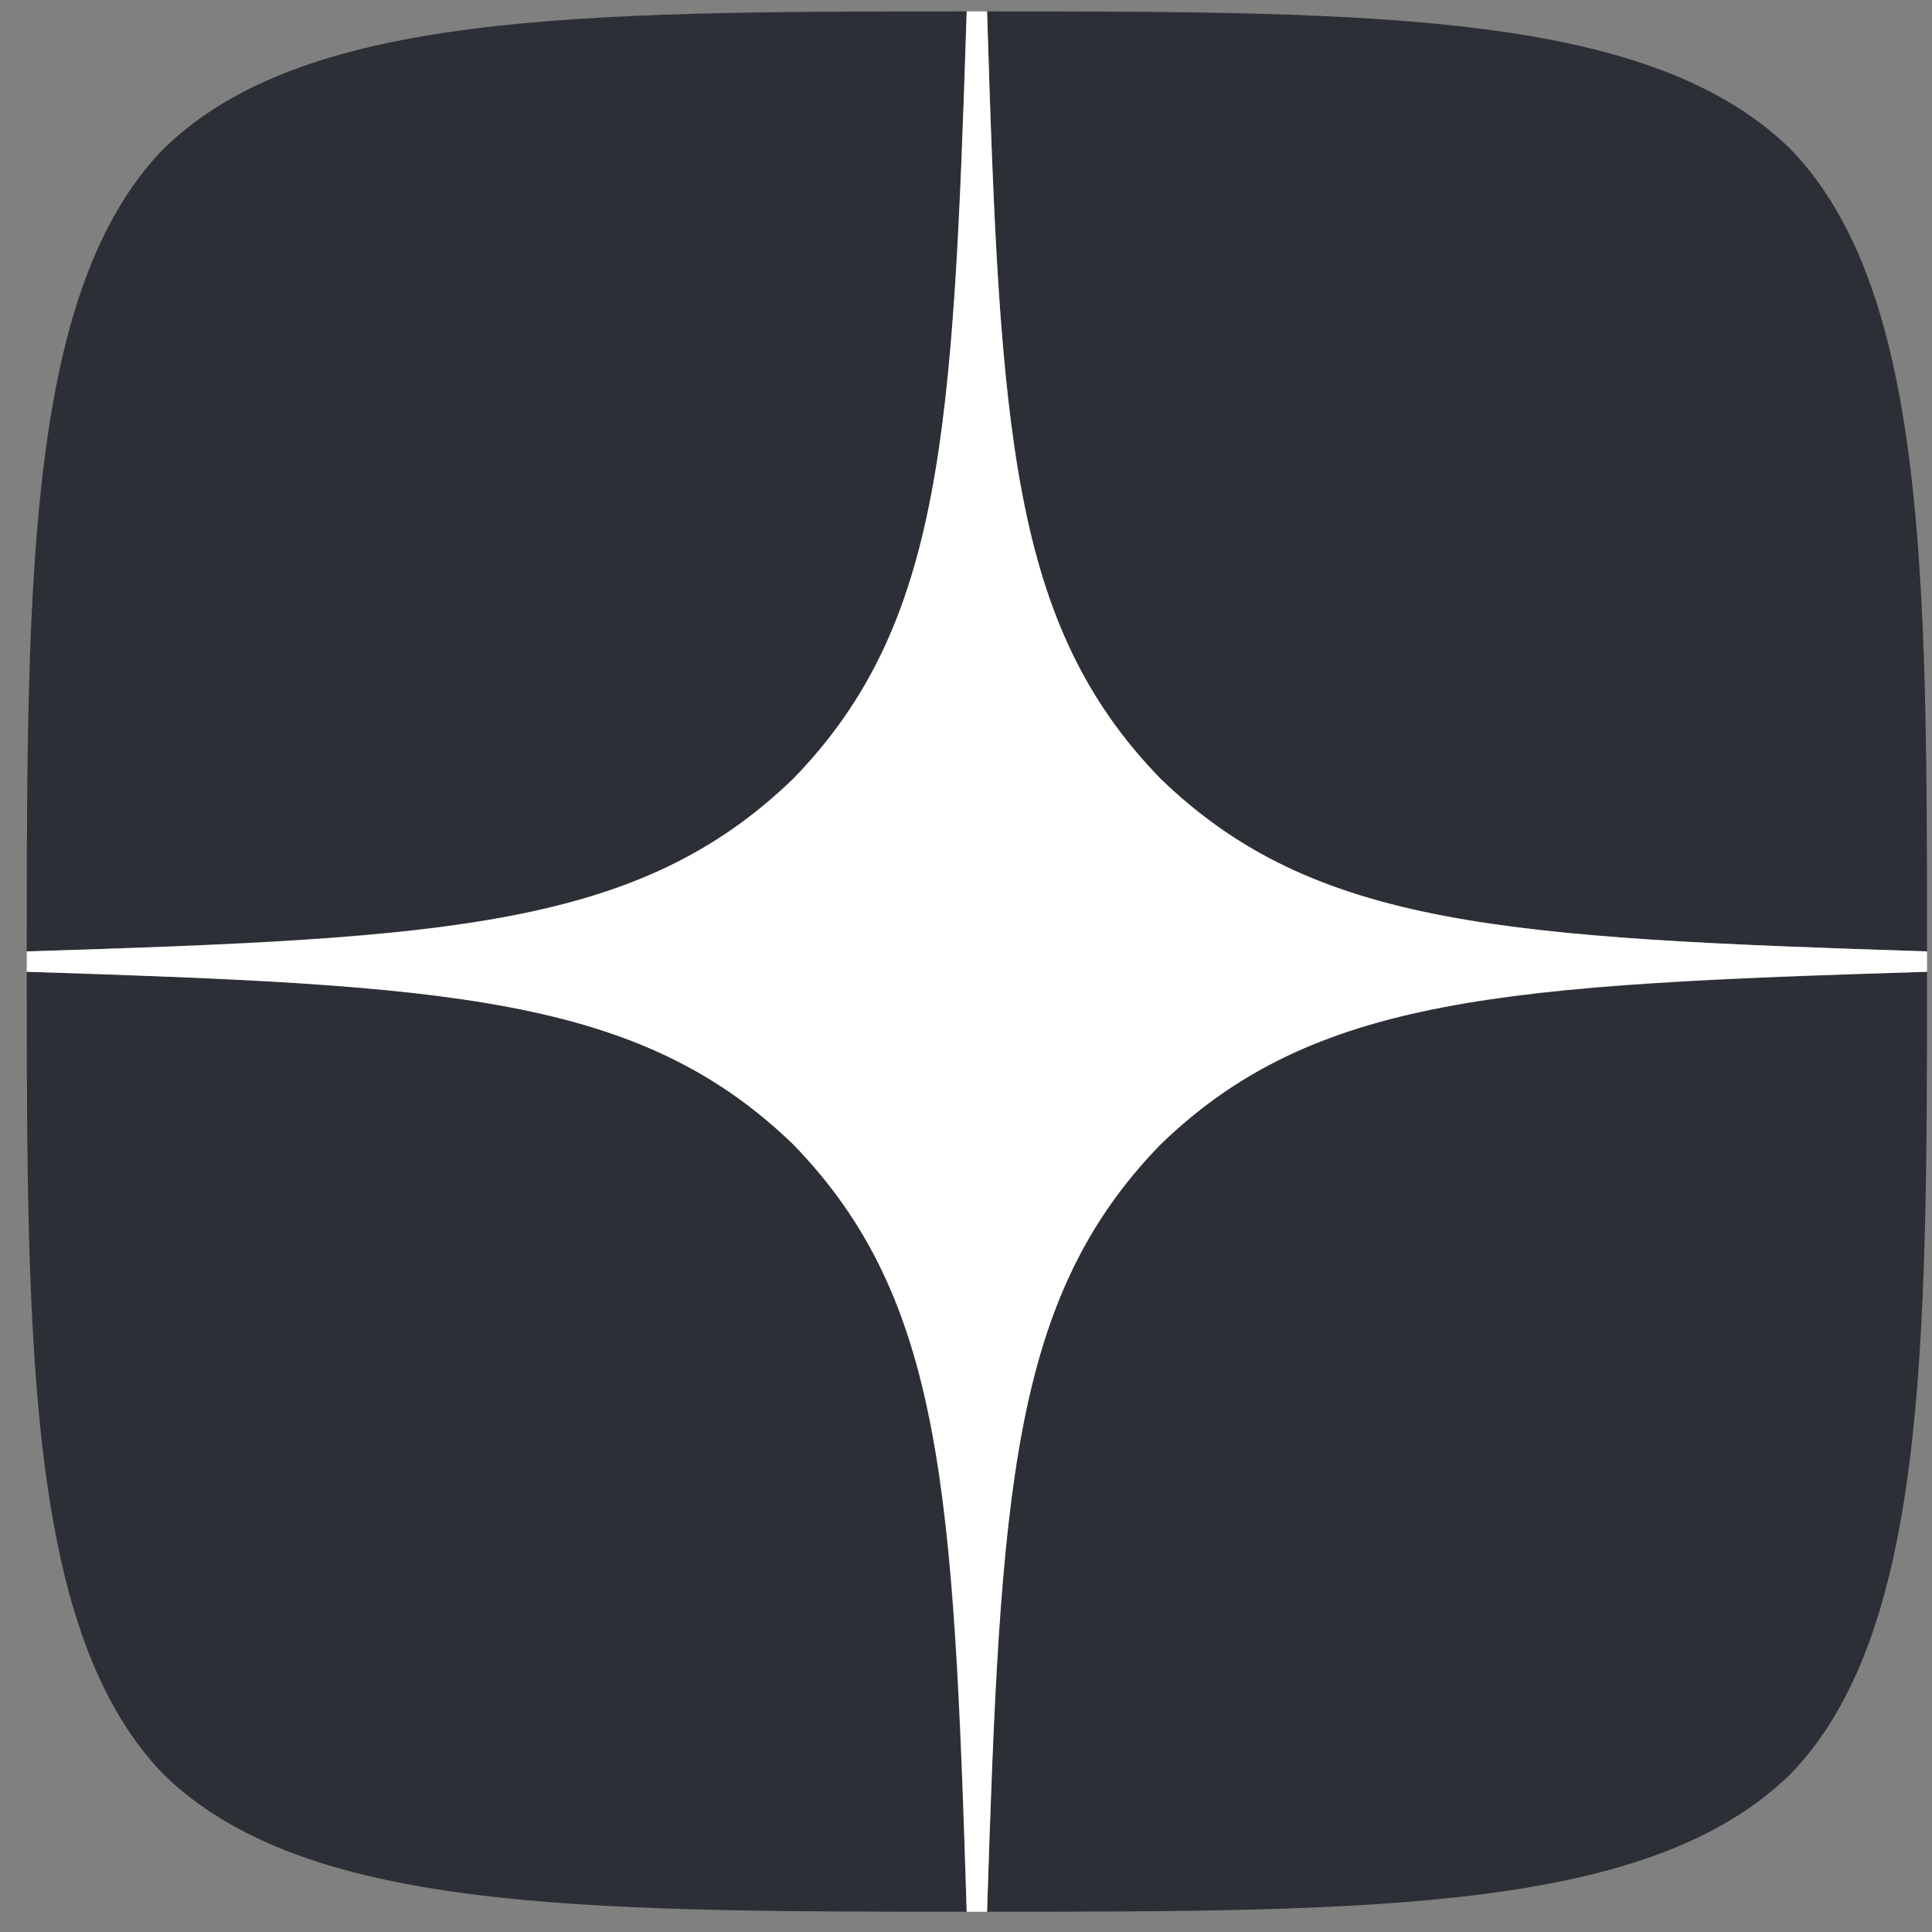<?xml version="1.0" encoding="UTF-8"?> <svg xmlns="http://www.w3.org/2000/svg" width="61" height="61" viewBox="0 0 61 61" fill="none"><rect x="0" y="0" width="61" height="61" fill="#808080" stroke="none"/><path d="M36.63 36.146C31.915 41.01 31.572 47.075 31.165 60.36C43.551 60.36 52.101 60.318 56.515 56.032C60.801 51.617 60.844 42.66 60.844 30.682C47.558 31.11 41.494 31.432 36.63 36.146ZM0.844 30.682C0.844 42.66 0.887 51.617 5.172 56.032C9.587 60.318 18.137 60.36 30.522 60.36C30.094 47.075 29.772 41.01 25.058 36.146C20.194 31.432 14.13 31.089 0.844 30.682ZM30.522 0.36C18.158 0.36 9.587 0.403 5.172 4.689C0.887 9.103 0.844 18.06 0.844 30.039C14.13 29.61 20.194 29.289 25.058 24.575C29.772 19.71 30.115 13.646 30.522 0.36ZM36.63 24.575C31.915 19.71 31.572 13.646 31.165 0.36C43.551 0.36 52.101 0.403 56.515 4.689C60.801 9.103 60.844 18.06 60.844 30.039C47.558 29.61 41.494 29.289 36.63 24.575Z" fill="#2C3036"></path><path d="M60.844 30.682V30.039C47.558 29.61 41.494 29.289 36.63 24.575C31.915 19.71 31.572 13.646 31.165 0.36H30.522C30.094 13.646 29.772 19.71 25.058 24.575C20.194 29.289 14.13 29.632 0.844 30.039V30.682C14.13 31.11 20.194 31.432 25.058 36.146C29.772 41.01 30.115 47.075 30.522 60.36H31.165C31.594 47.075 31.915 41.01 36.63 36.146C41.494 31.432 47.558 31.089 60.844 30.682Z" fill="white"></path></svg> 
